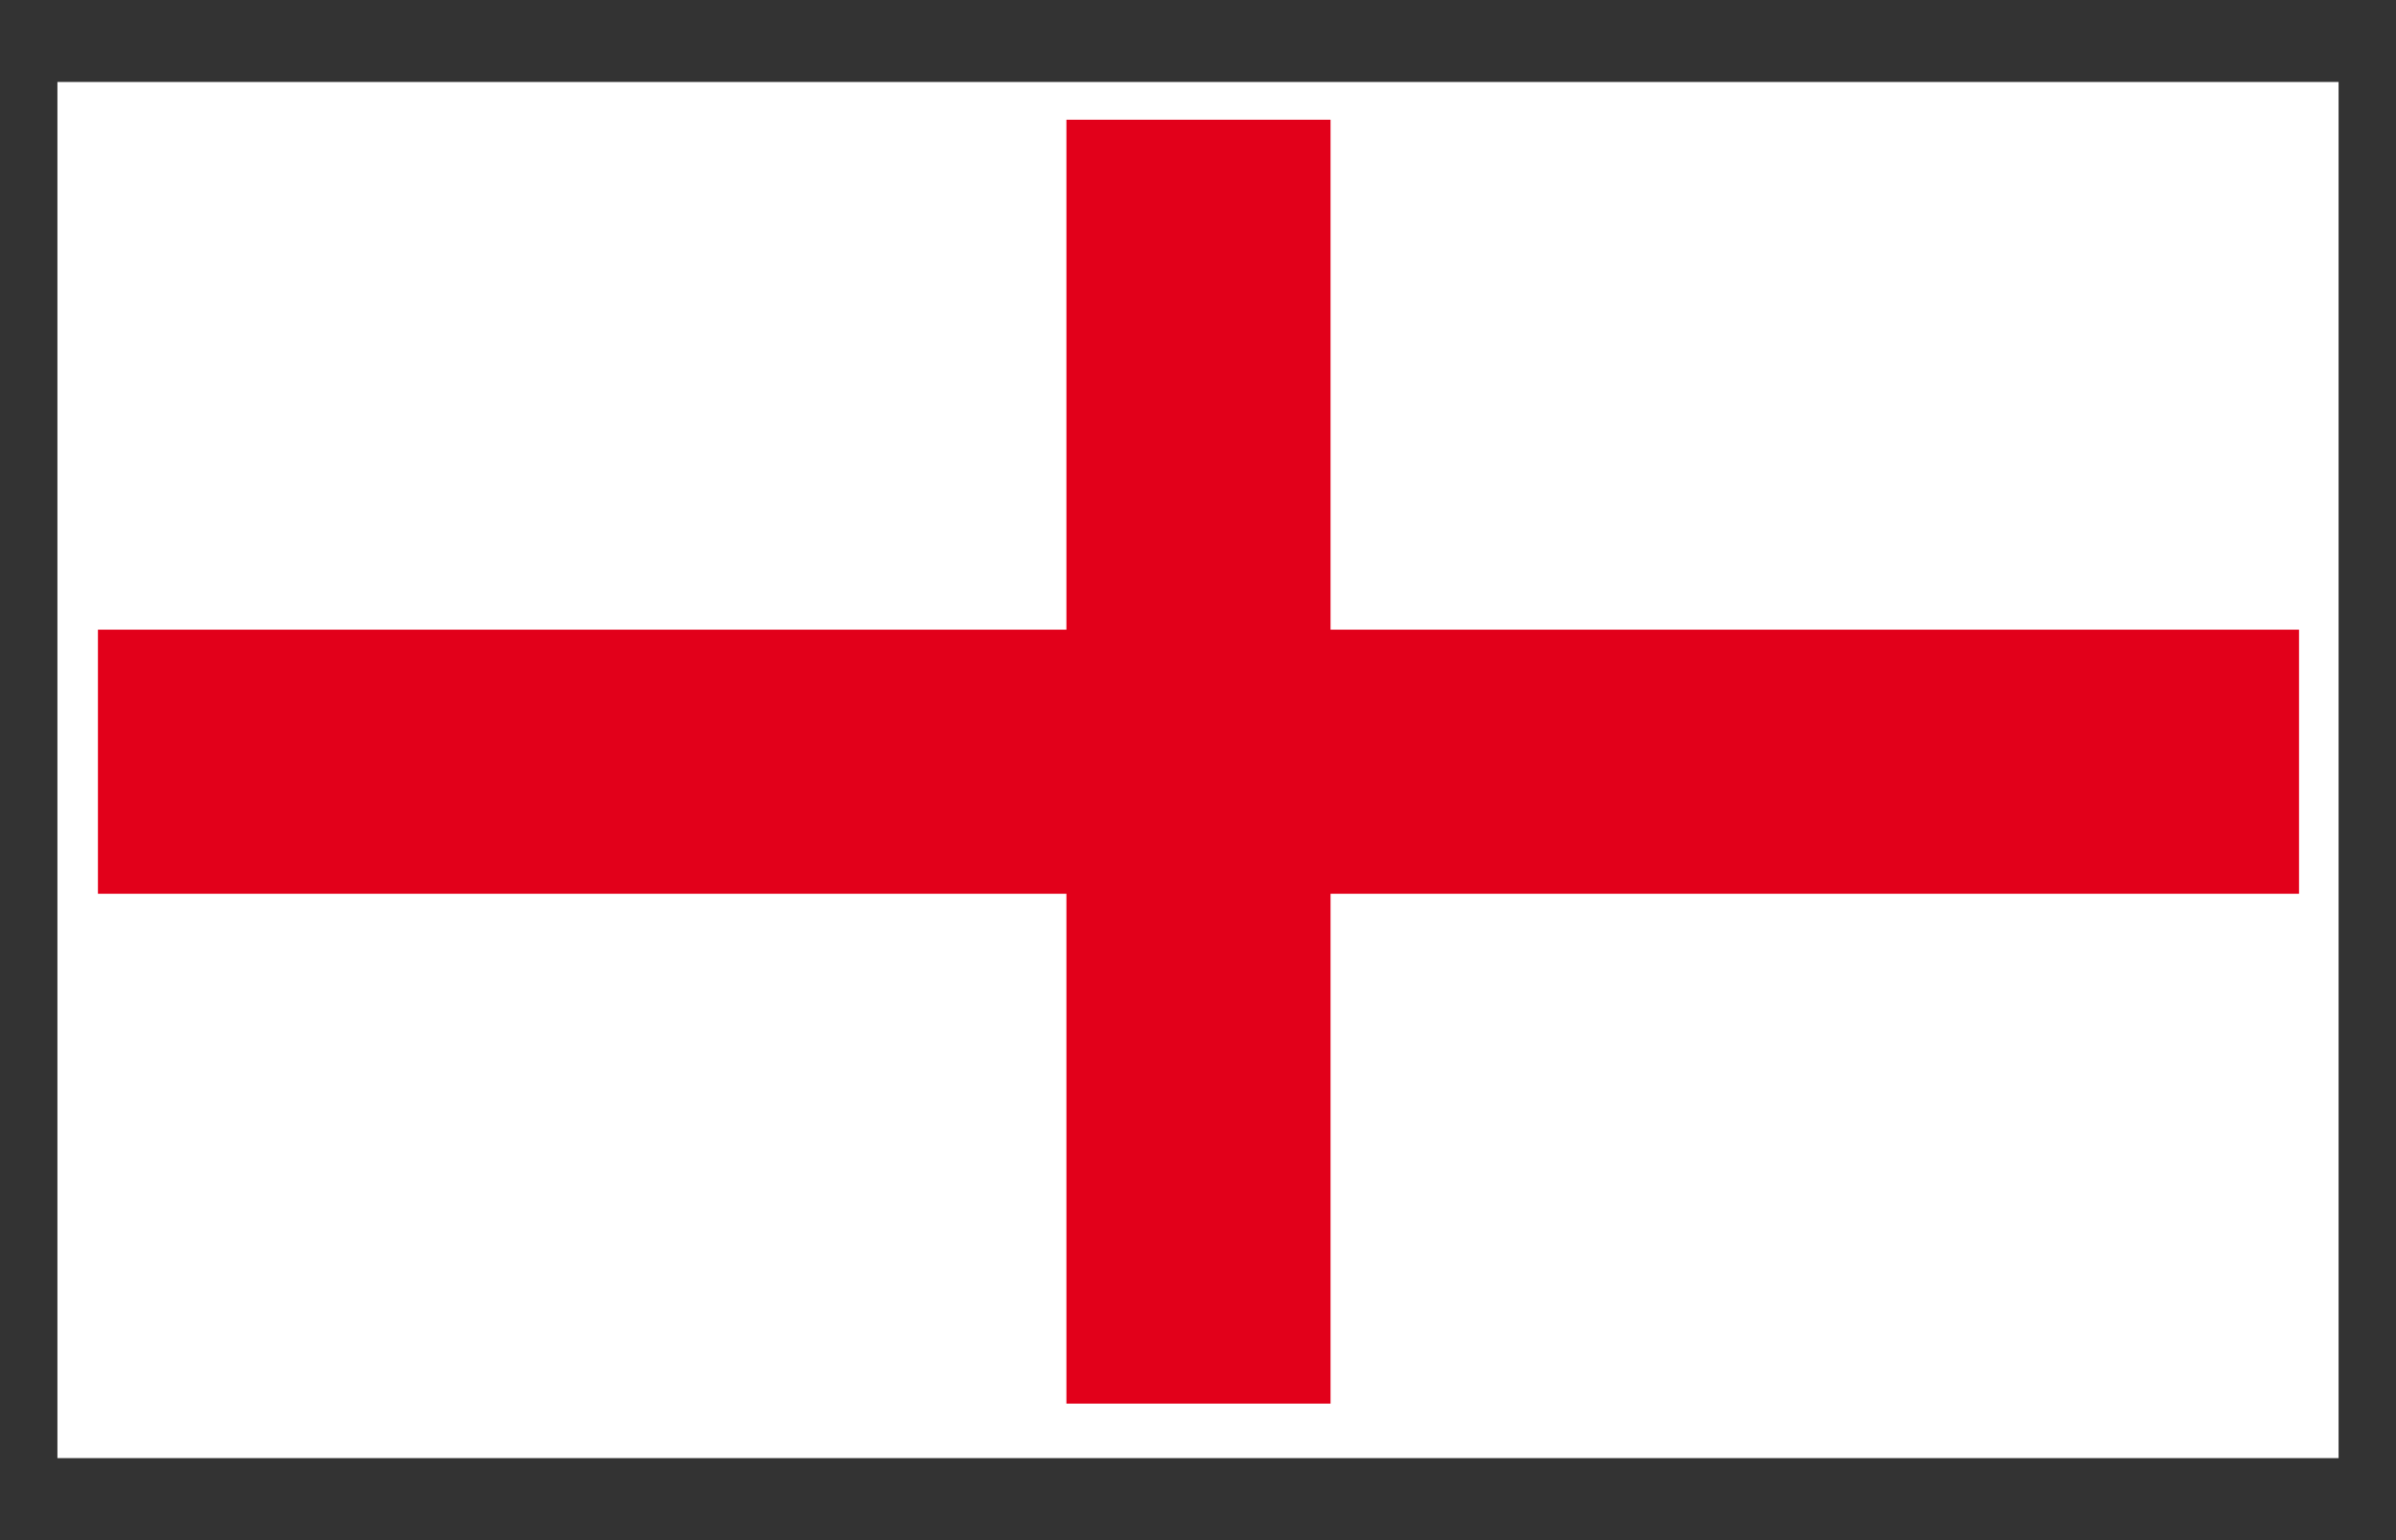 <svg xmlns="http://www.w3.org/2000/svg" width="39.685" height="25.512">
  <rect width="100%" height="100%" fill="#333333" stroke="none"/>
  <path fill="#FFF" d="M.951 1.358h37.783v22.795H.951z"/>
  <path fill="#E2001A" d="M22.038 1.983h-4.375v8.447H1.622v4.375h16.041v8.445h4.375v-8.445h16.041V10.43H22.038z"/>
</svg>
